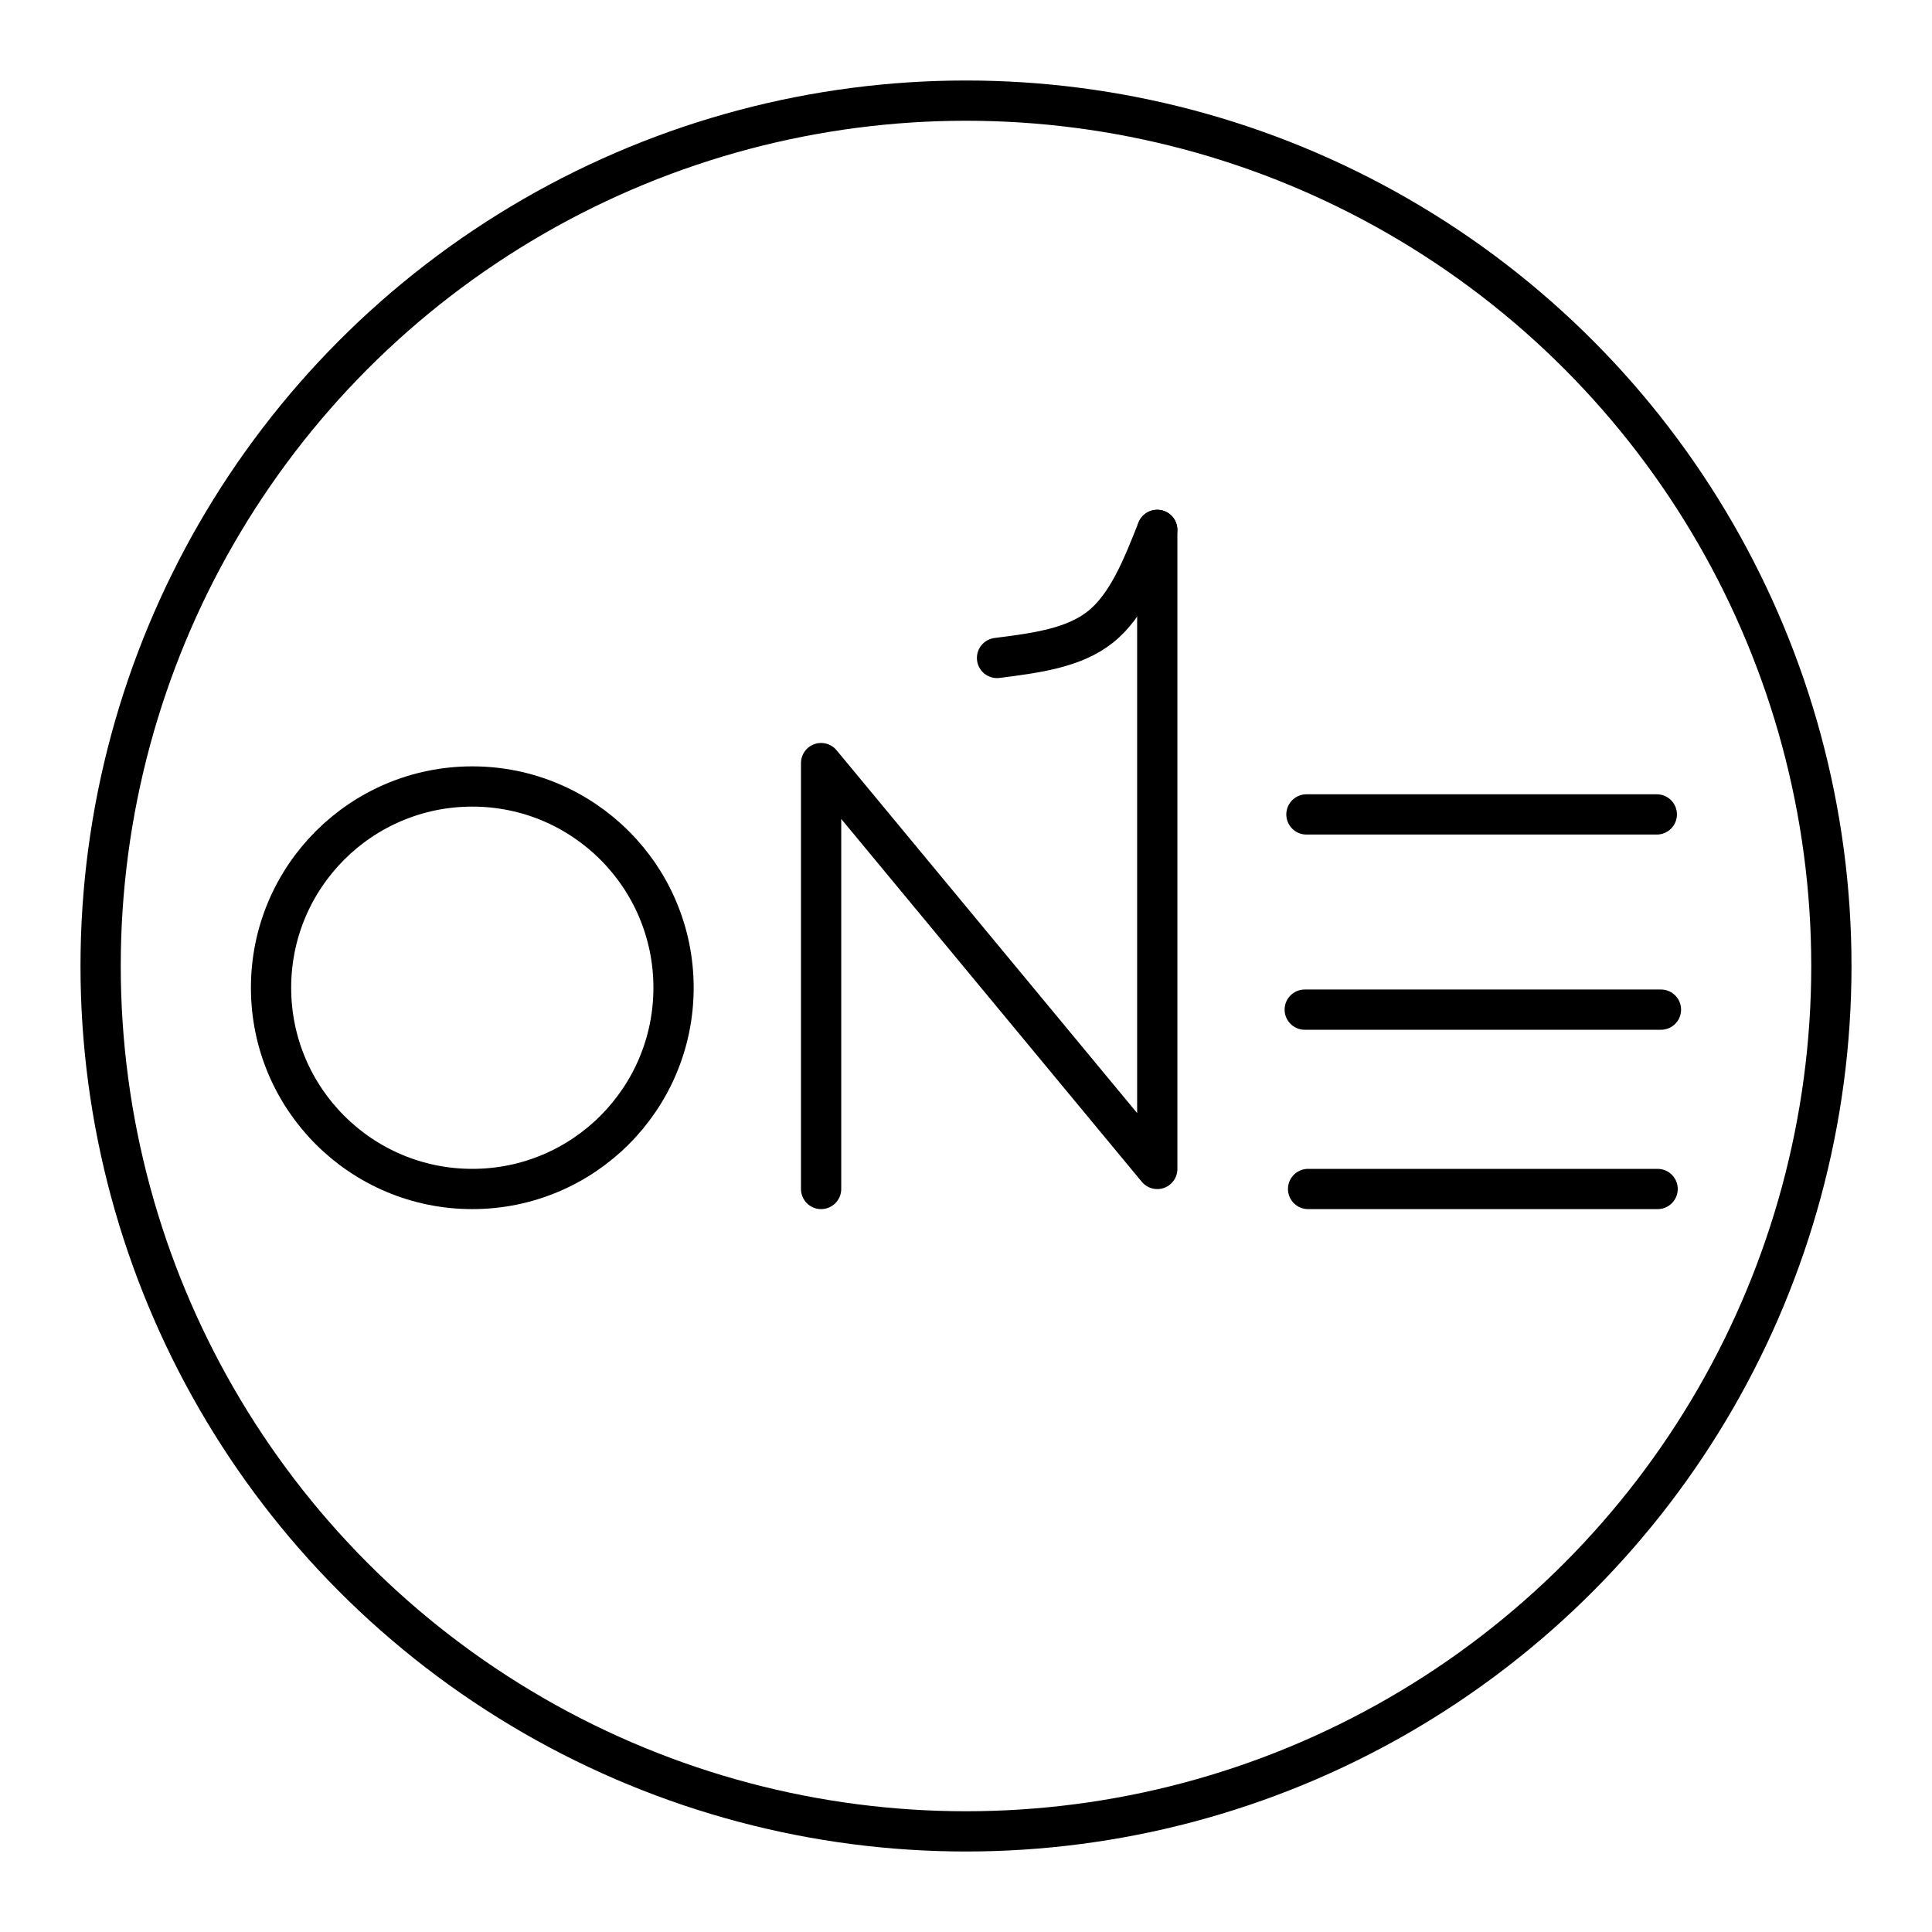 <svg xmlns="http://www.w3.org/2000/svg" width="200" height="200" viewBox="0 0 48 48"><circle cx="24" cy="24" r="21.5" fill="none" stroke="currentColor" stroke-linecap="round" stroke-linejoin="round"/><circle cx="11.734" cy="24.54" r="5" fill="none" stroke="currentColor" stroke-linecap="round" stroke-linejoin="round"/><path fill="none" stroke="currentColor" stroke-linecap="round" stroke-linejoin="round" d="M20.4 29.54V18.959l8.352 10.083V13.164"/><path fill="none" stroke="currentColor" stroke-linecap="round" stroke-linejoin="round" d="M28.75 13.166c-.372.94-.745 1.879-1.409 2.409c-.663.53-1.616.65-2.57.772m7.687 3.887h8.705m-8.747 4.85h8.85m-8.767 4.456h8.684"/></svg>